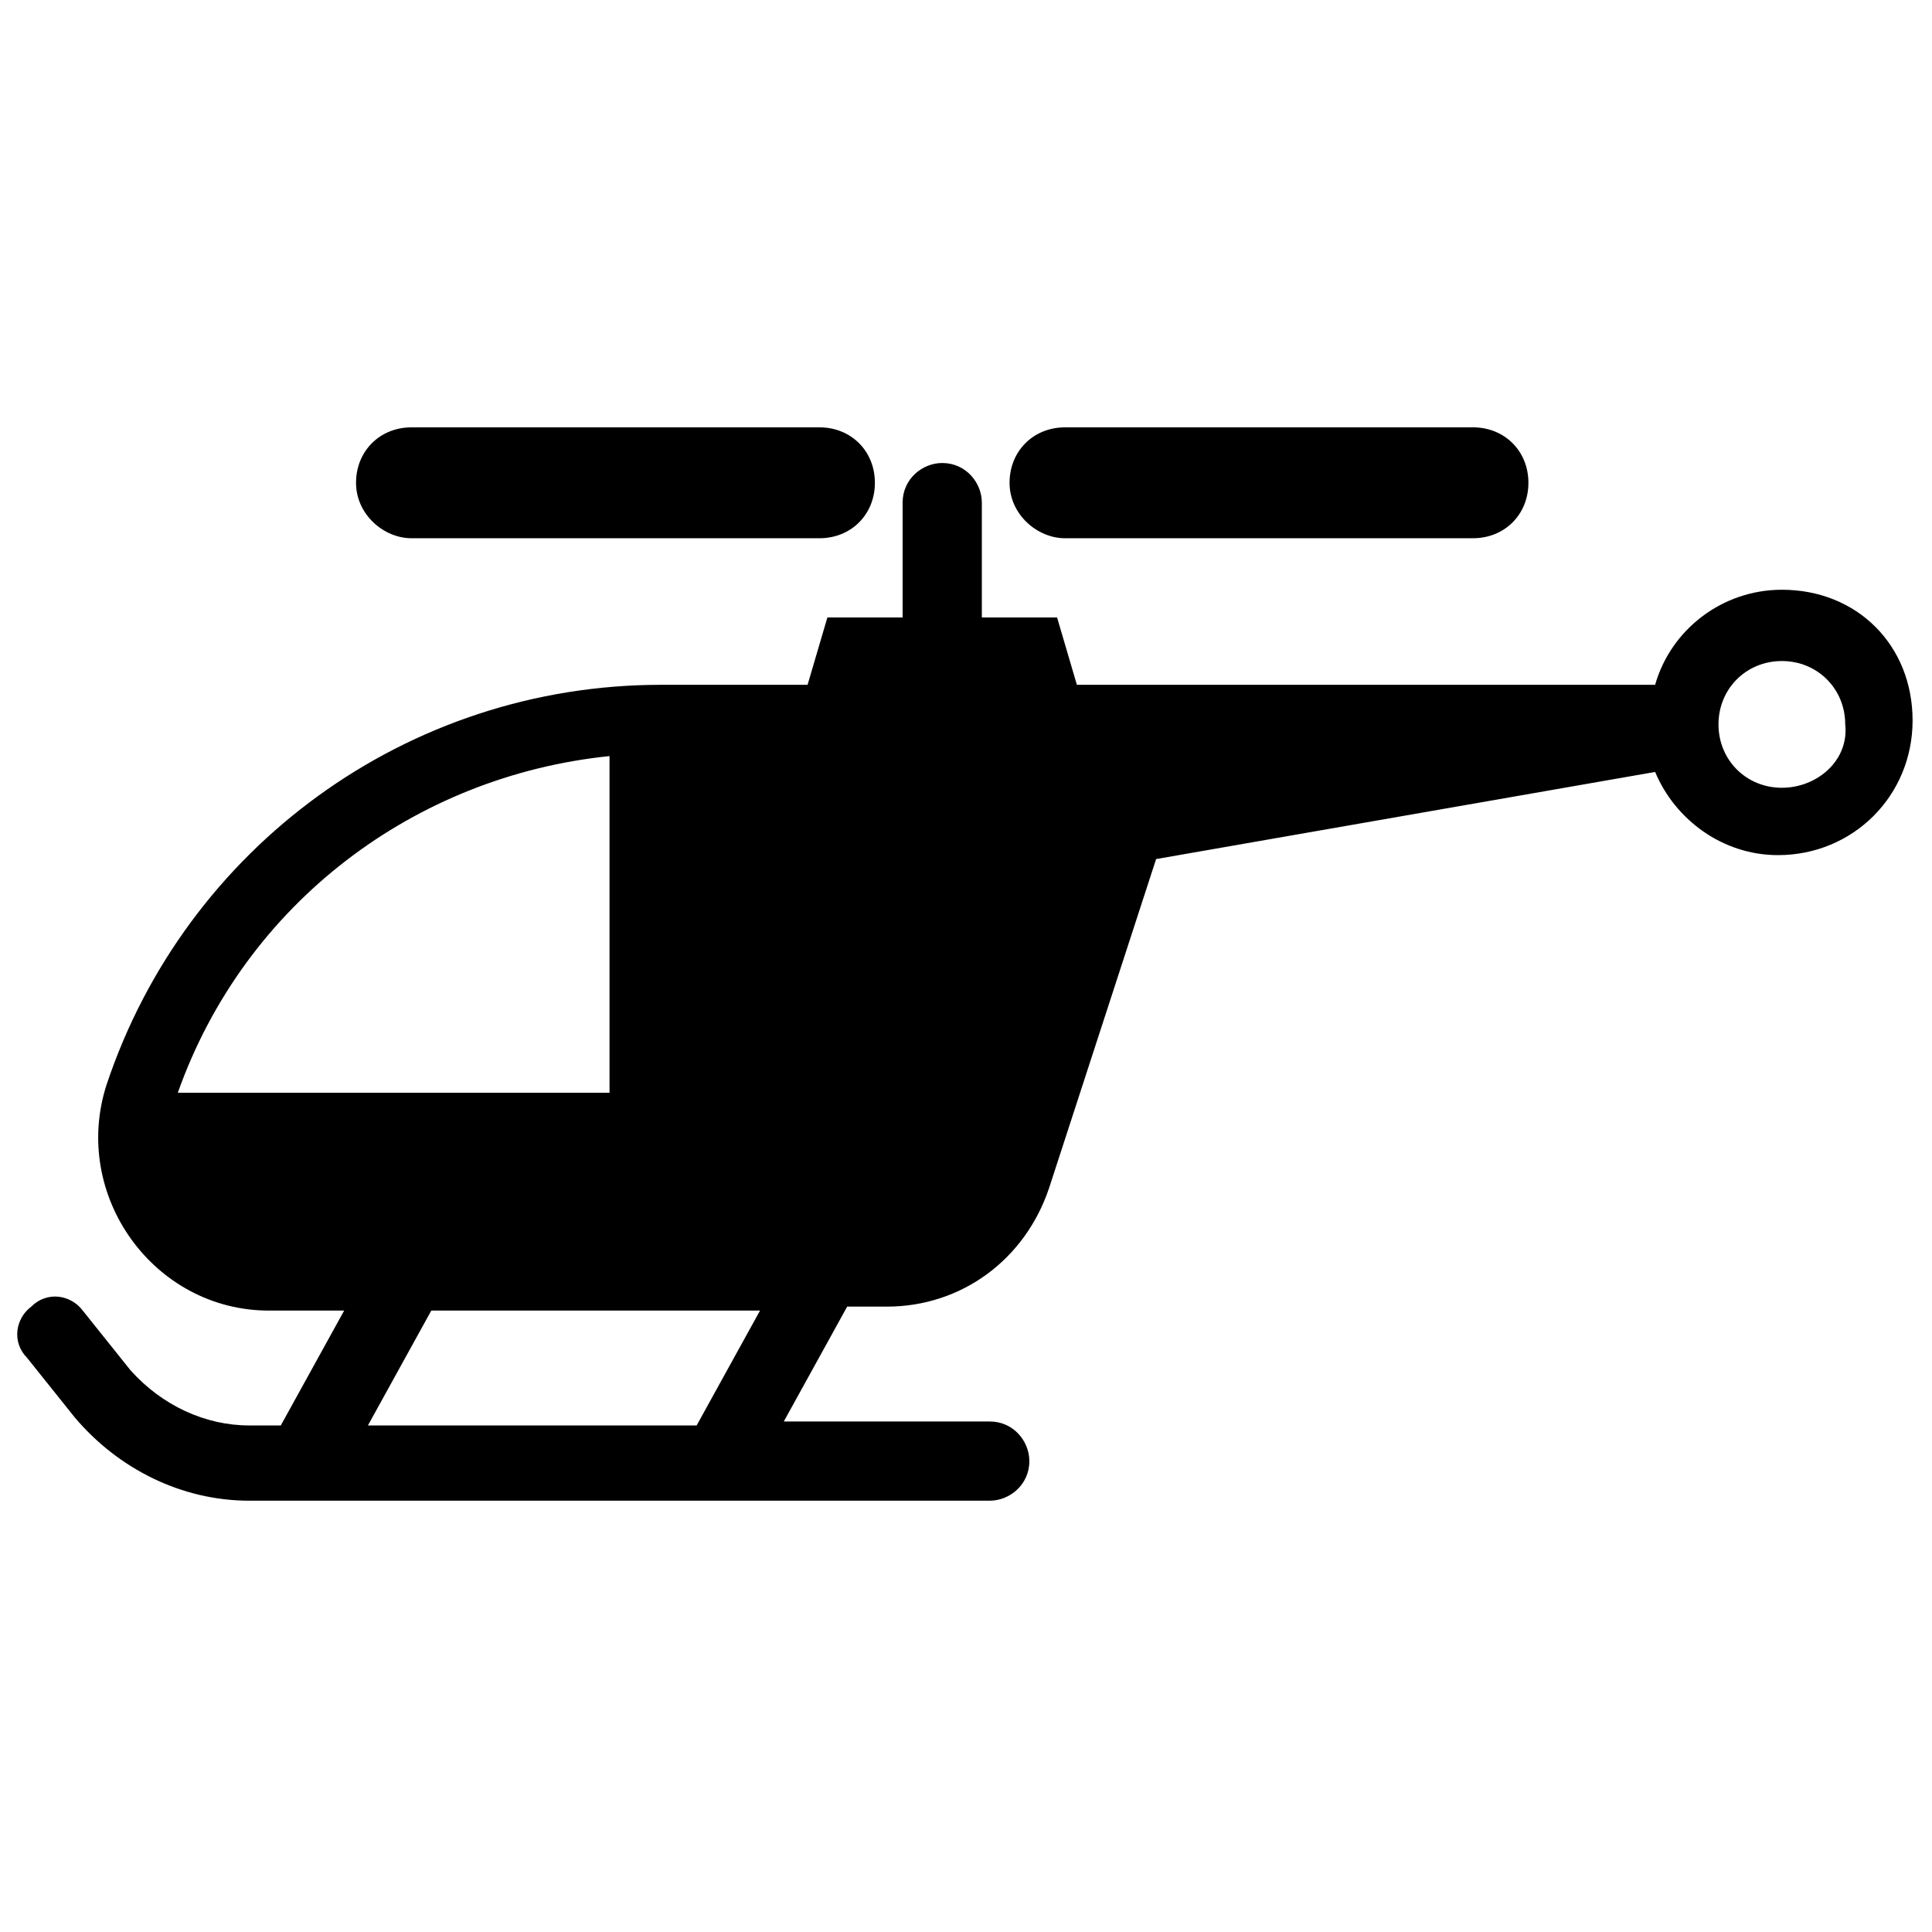 <?xml version="1.0" encoding="UTF-8"?>
<!-- Uploaded to: SVG Repo, www.svgrepo.com, Generator: SVG Repo Mixer Tools -->
<svg width="800px" height="800px" version="1.1" viewBox="144 144 512 512" xmlns="http://www.w3.org/2000/svg">
 <defs>
  <clipPath id="a">
   <path d="m148.09 266h502.91v276h-502.91z"/>
  </clipPath>
 </defs>
 <g clip-path="url(#a)">
  <path d="m616.21 300.29c-15.742 0-29.391 10.496-33.586 25.191h-153.24l-5.246-17.844h-19.941v-30.438c0-5.246-4.199-10.496-10.496-10.496-5.246 0-10.496 4.199-10.496 10.496v30.438h-19.941l-5.246 17.844h-38.836c-67.176 0-125.95 43.035-146.95 106.01-9.445 29.391 12.594 59.828 43.035 59.828h19.941l-16.793 30.438h-8.402c-11.547 0-23.09-5.246-31.488-14.695l-12.594-15.742c-3.148-4.199-9.445-5.246-13.645-1.051-4.199 3.148-5.246 9.445-1.051 13.645l12.594 15.742c11.547 13.645 28.34 22.043 46.184 22.043h196.28c5.246 0 10.496-4.199 10.496-10.496 0-5.246-4.199-10.496-10.496-10.496h-54.578l16.793-30.438h10.496c19.941 0 36.734-12.594 43.035-31.488l28.34-87.117 132.25-23.09c5.246 12.594 17.844 22.043 32.539 22.043 19.941 0 35.688-15.742 35.688-35.688-0.004-19.945-14.699-34.641-34.645-34.641zm-425.09 133.3c17.844-50.383 62.977-83.969 114.41-89.215v89.215zm137.5 88.168h-87.117l16.793-30.438h87.117zm287.59-168.99c-9.445 0-16.793-7.348-16.793-16.793 0-9.445 7.348-16.793 16.793-16.793 9.445 0 16.793 7.348 16.793 16.793 1.051 9.445-7.344 16.793-16.793 16.793z"/>
 </g>
 <path d="m426.24 286.64h108.11c8.398 0 14.695-6.297 14.695-14.695 0-8.398-6.297-14.695-14.695-14.695l-108.11 0.004c-8.398 0-14.695 6.297-14.695 14.695 0 8.395 7.348 14.691 14.695 14.691z"/>
 <path d="m253.05 286.64h108.11c8.398 0 14.695-6.297 14.695-14.695 0-8.398-6.297-14.695-14.695-14.695l-108.11 0.004c-8.398 0-14.695 6.297-14.695 14.695 0 8.395 7.348 14.691 14.695 14.691z"/>
</svg>